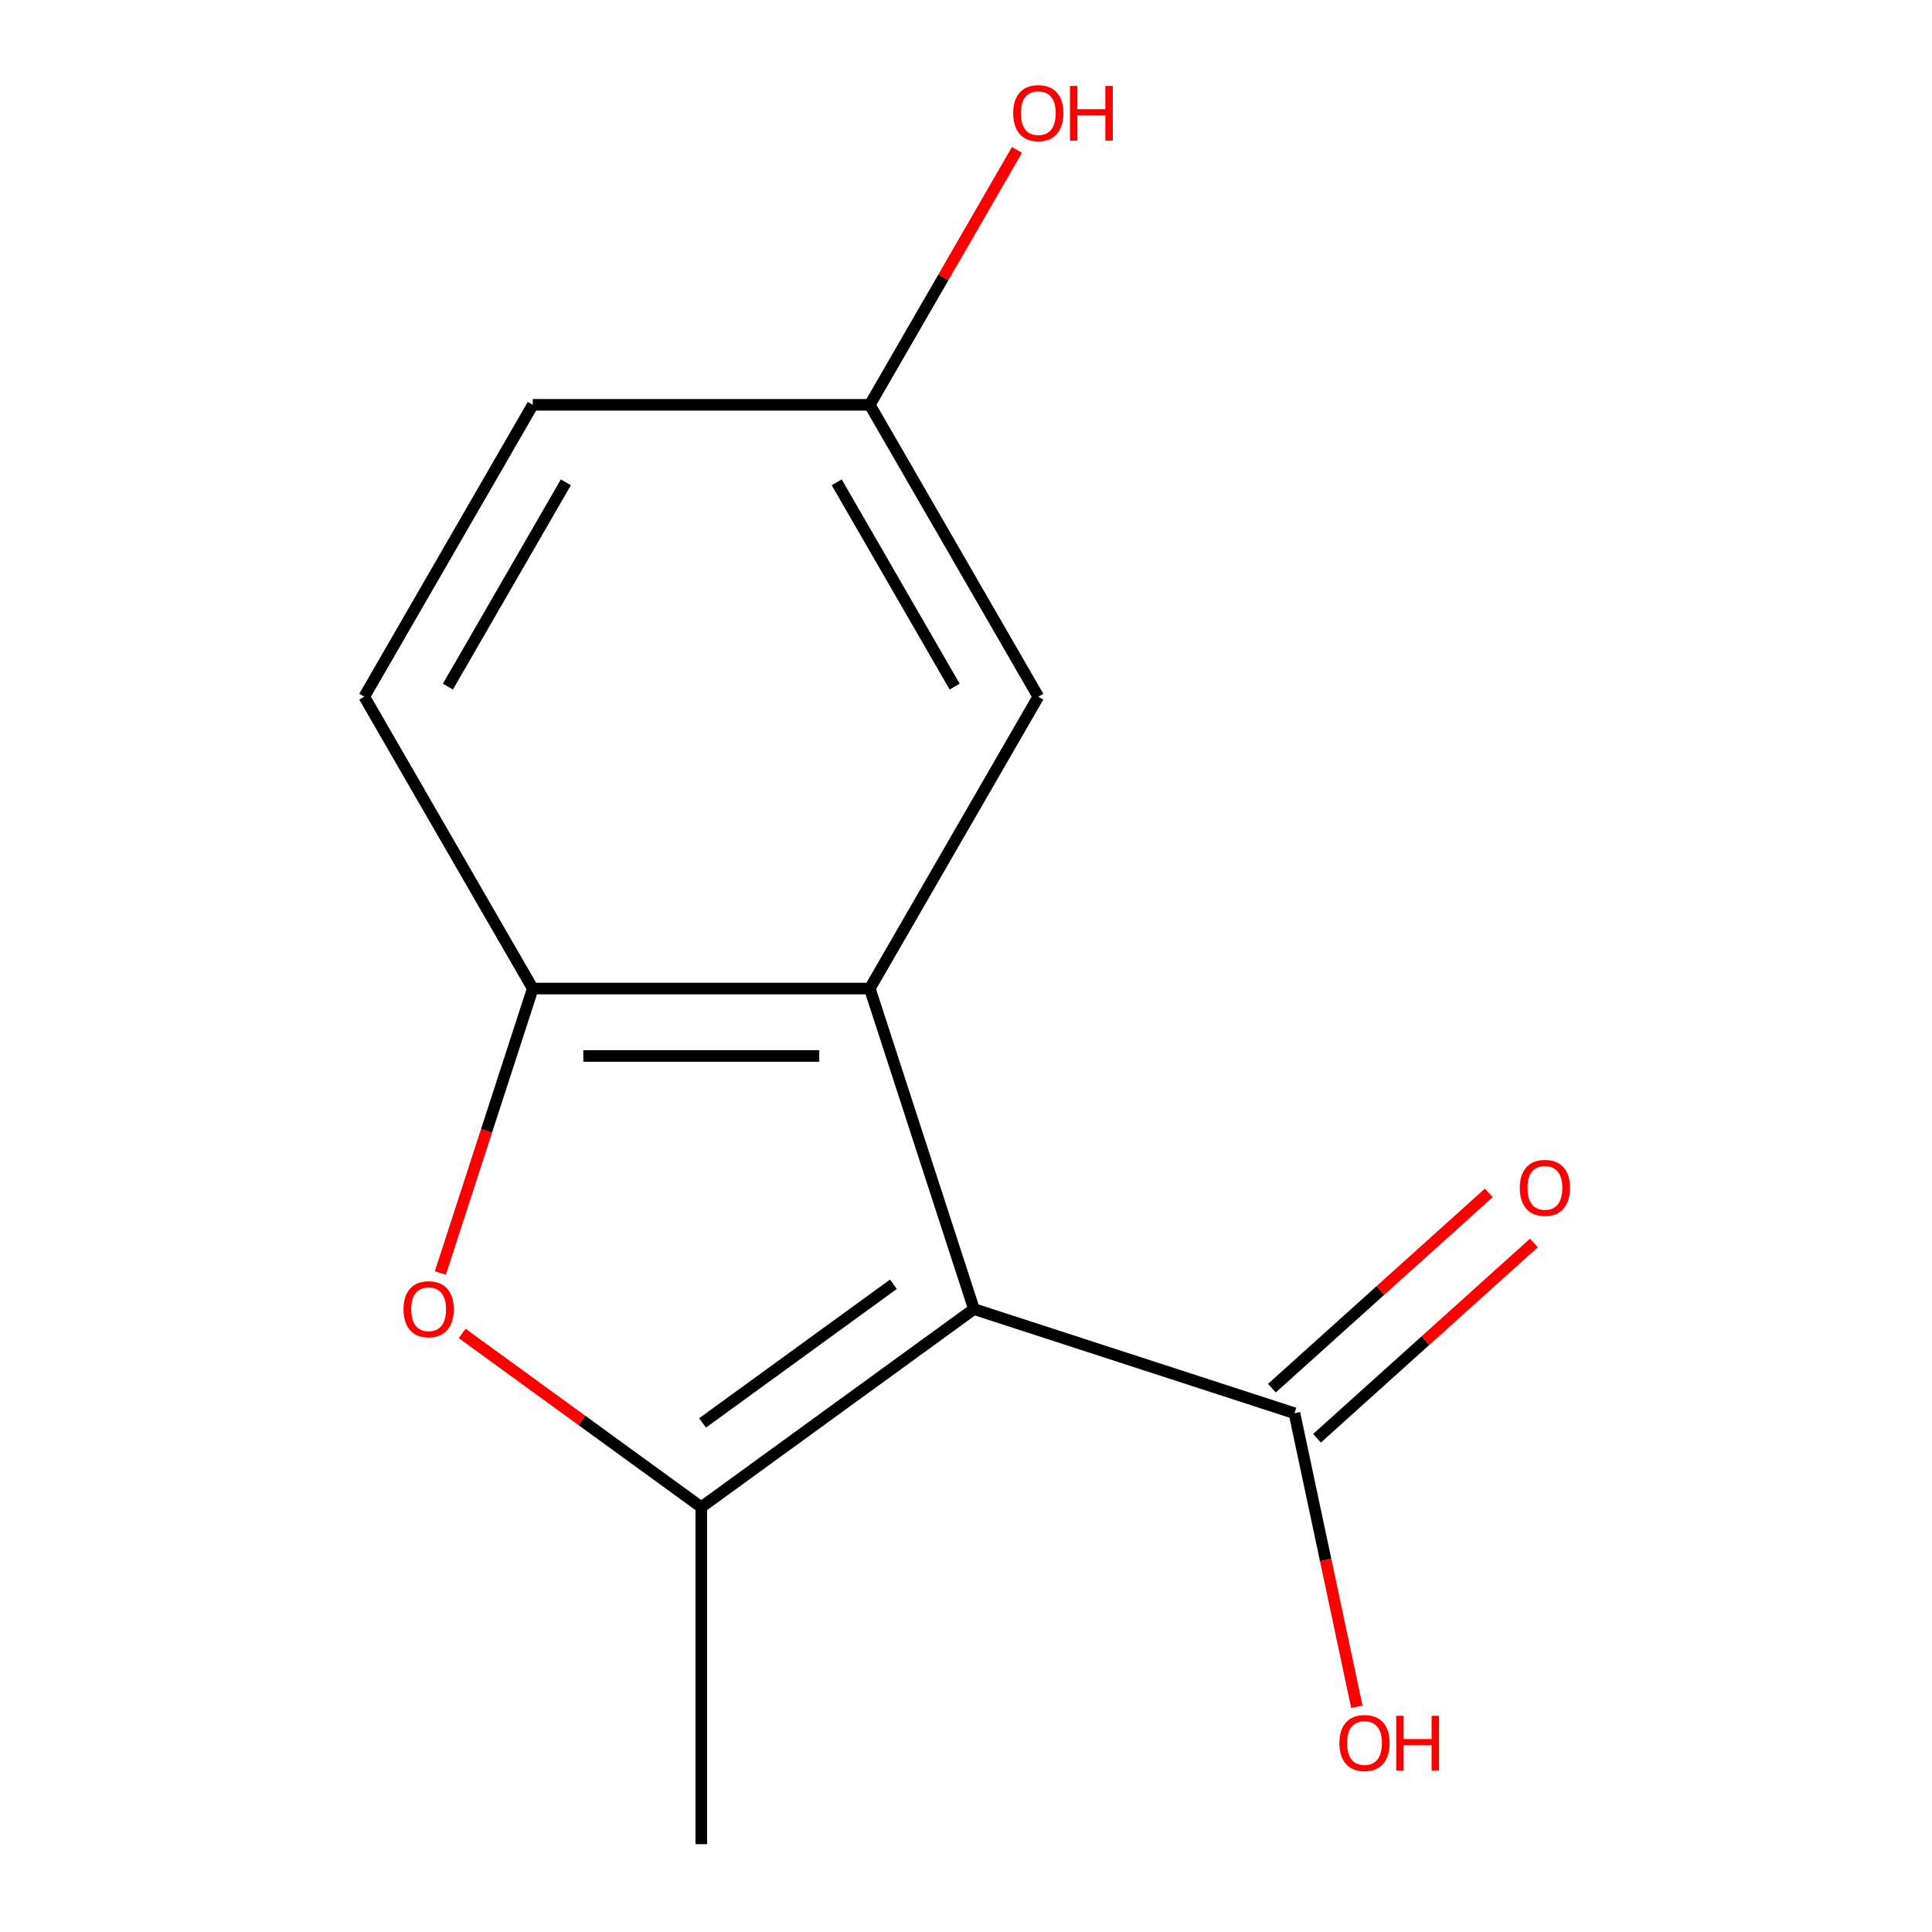 <?xml version='1.0' encoding='iso-8859-1'?>
<svg version='1.1' baseProfile='full'
              xmlns='http://www.w3.org/2000/svg'
                      xmlns:rdkit='http://www.rdkit.org/xml'
                      xmlns:xlink='http://www.w3.org/1999/xlink'
                  xml:space='preserve'
width='1000px' height='1000px' viewBox='0 0 1000 1000'>
<!-- END OF HEADER -->
<rect style='opacity:1.0;fill:#FFFFFF;stroke:none' width='1000' height='1000' x='0' y='0'> </rect>
<path class='bond-0' d='M 504.106,677.575 L 362.983,780.107' style='fill:none;fill-rule:evenodd;stroke:#000000;stroke-width:6px;stroke-linecap:butt;stroke-linejoin:miter;stroke-opacity:1' />
<path class='bond-0' d='M 462.431,664.73 L 363.645,736.503' style='fill:none;fill-rule:evenodd;stroke:#000000;stroke-width:6px;stroke-linecap:butt;stroke-linejoin:miter;stroke-opacity:1' />
<path class='bond-1' d='M 504.106,677.575 L 450.202,511.674' style='fill:none;fill-rule:evenodd;stroke:#000000;stroke-width:6px;stroke-linecap:butt;stroke-linejoin:miter;stroke-opacity:1' />
<path class='bond-4' d='M 504.106,677.575 L 670.007,731.479' style='fill:none;fill-rule:evenodd;stroke:#000000;stroke-width:6px;stroke-linecap:butt;stroke-linejoin:miter;stroke-opacity:1' />
<path class='bond-2' d='M 362.983,780.107 L 301.101,735.148' style='fill:none;fill-rule:evenodd;stroke:#000000;stroke-width:6px;stroke-linecap:butt;stroke-linejoin:miter;stroke-opacity:1' />
<path class='bond-2' d='M 301.101,735.148 L 239.22,690.188' style='fill:none;fill-rule:evenodd;stroke:#FF0000;stroke-width:6px;stroke-linecap:butt;stroke-linejoin:miter;stroke-opacity:1' />
<path class='bond-10' d='M 362.983,780.107 L 362.983,954.545' style='fill:none;fill-rule:evenodd;stroke:#000000;stroke-width:6px;stroke-linecap:butt;stroke-linejoin:miter;stroke-opacity:1' />
<path class='bond-3' d='M 450.202,511.674 L 275.763,511.674' style='fill:none;fill-rule:evenodd;stroke:#000000;stroke-width:6px;stroke-linecap:butt;stroke-linejoin:miter;stroke-opacity:1' />
<path class='bond-3' d='M 424.036,546.562 L 301.929,546.562' style='fill:none;fill-rule:evenodd;stroke:#000000;stroke-width:6px;stroke-linecap:butt;stroke-linejoin:miter;stroke-opacity:1' />
<path class='bond-5' d='M 450.202,511.674 L 537.421,360.606' style='fill:none;fill-rule:evenodd;stroke:#000000;stroke-width:6px;stroke-linecap:butt;stroke-linejoin:miter;stroke-opacity:1' />
<path class='bond-13' d='M 227.929,658.894 L 251.846,585.284' style='fill:none;fill-rule:evenodd;stroke:#FF0000;stroke-width:6px;stroke-linecap:butt;stroke-linejoin:miter;stroke-opacity:1' />
<path class='bond-13' d='M 251.846,585.284 L 275.763,511.674' style='fill:none;fill-rule:evenodd;stroke:#000000;stroke-width:6px;stroke-linecap:butt;stroke-linejoin:miter;stroke-opacity:1' />
<path class='bond-7' d='M 275.763,511.674 L 188.544,360.606' style='fill:none;fill-rule:evenodd;stroke:#000000;stroke-width:6px;stroke-linecap:butt;stroke-linejoin:miter;stroke-opacity:1' />
<path class='bond-6' d='M 681.679,744.443 L 737.815,693.897' style='fill:none;fill-rule:evenodd;stroke:#000000;stroke-width:6px;stroke-linecap:butt;stroke-linejoin:miter;stroke-opacity:1' />
<path class='bond-6' d='M 737.815,693.897 L 793.951,643.352' style='fill:none;fill-rule:evenodd;stroke:#FF0000;stroke-width:6px;stroke-linecap:butt;stroke-linejoin:miter;stroke-opacity:1' />
<path class='bond-6' d='M 658.335,718.516 L 714.471,667.971' style='fill:none;fill-rule:evenodd;stroke:#000000;stroke-width:6px;stroke-linecap:butt;stroke-linejoin:miter;stroke-opacity:1' />
<path class='bond-6' d='M 714.471,667.971 L 770.607,617.426' style='fill:none;fill-rule:evenodd;stroke:#FF0000;stroke-width:6px;stroke-linecap:butt;stroke-linejoin:miter;stroke-opacity:1' />
<path class='bond-9' d='M 670.007,731.479 L 686.155,807.452' style='fill:none;fill-rule:evenodd;stroke:#000000;stroke-width:6px;stroke-linecap:butt;stroke-linejoin:miter;stroke-opacity:1' />
<path class='bond-9' d='M 686.155,807.452 L 702.304,883.425' style='fill:none;fill-rule:evenodd;stroke:#FF0000;stroke-width:6px;stroke-linecap:butt;stroke-linejoin:miter;stroke-opacity:1' />
<path class='bond-8' d='M 537.421,360.606 L 450.202,209.538' style='fill:none;fill-rule:evenodd;stroke:#000000;stroke-width:6px;stroke-linecap:butt;stroke-linejoin:miter;stroke-opacity:1' />
<path class='bond-8' d='M 494.125,355.39 L 433.071,249.642' style='fill:none;fill-rule:evenodd;stroke:#000000;stroke-width:6px;stroke-linecap:butt;stroke-linejoin:miter;stroke-opacity:1' />
<path class='bond-14' d='M 188.544,360.606 L 275.763,209.538' style='fill:none;fill-rule:evenodd;stroke:#000000;stroke-width:6px;stroke-linecap:butt;stroke-linejoin:miter;stroke-opacity:1' />
<path class='bond-14' d='M 231.841,355.39 L 292.894,249.642' style='fill:none;fill-rule:evenodd;stroke:#000000;stroke-width:6px;stroke-linecap:butt;stroke-linejoin:miter;stroke-opacity:1' />
<path class='bond-11' d='M 450.202,209.538 L 275.763,209.538' style='fill:none;fill-rule:evenodd;stroke:#000000;stroke-width:6px;stroke-linecap:butt;stroke-linejoin:miter;stroke-opacity:1' />
<path class='bond-12' d='M 450.202,209.538 L 488.292,143.565' style='fill:none;fill-rule:evenodd;stroke:#000000;stroke-width:6px;stroke-linecap:butt;stroke-linejoin:miter;stroke-opacity:1' />
<path class='bond-12' d='M 488.292,143.565 L 526.381,77.591' style='fill:none;fill-rule:evenodd;stroke:#FF0000;stroke-width:6px;stroke-linecap:butt;stroke-linejoin:miter;stroke-opacity:1' />
<path  class='atom-3' d='M 208.859 677.655
Q 208.859 670.855, 212.219 667.055
Q 215.579 663.255, 221.859 663.255
Q 228.139 663.255, 231.499 667.055
Q 234.859 670.855, 234.859 677.655
Q 234.859 684.535, 231.459 688.455
Q 228.059 692.335, 221.859 692.335
Q 215.619 692.335, 212.219 688.455
Q 208.859 684.575, 208.859 677.655
M 221.859 689.135
Q 226.179 689.135, 228.499 686.255
Q 230.859 683.335, 230.859 677.655
Q 230.859 672.095, 228.499 669.295
Q 226.179 666.455, 221.859 666.455
Q 217.539 666.455, 215.179 669.255
Q 212.859 672.055, 212.859 677.655
Q 212.859 683.375, 215.179 686.255
Q 217.539 689.135, 221.859 689.135
' fill='#FF0000'/>
<path  class='atom-7' d='M 786.64 614.837
Q 786.64 608.037, 790 604.237
Q 793.36 600.437, 799.64 600.437
Q 805.92 600.437, 809.28 604.237
Q 812.64 608.037, 812.64 614.837
Q 812.64 621.717, 809.24 625.637
Q 805.84 629.517, 799.64 629.517
Q 793.4 629.517, 790 625.637
Q 786.64 621.757, 786.64 614.837
M 799.64 626.317
Q 803.96 626.317, 806.28 623.437
Q 808.64 620.517, 808.64 614.837
Q 808.64 609.277, 806.28 606.477
Q 803.96 603.637, 799.64 603.637
Q 795.32 603.637, 792.96 606.437
Q 790.64 609.237, 790.64 614.837
Q 790.64 620.557, 792.96 623.437
Q 795.32 626.317, 799.64 626.317
' fill='#FF0000'/>
<path  class='atom-10' d='M 693.275 902.186
Q 693.275 895.386, 696.635 891.586
Q 699.995 887.786, 706.275 887.786
Q 712.555 887.786, 715.915 891.586
Q 719.275 895.386, 719.275 902.186
Q 719.275 909.066, 715.875 912.986
Q 712.475 916.866, 706.275 916.866
Q 700.035 916.866, 696.635 912.986
Q 693.275 909.106, 693.275 902.186
M 706.275 913.666
Q 710.595 913.666, 712.915 910.786
Q 715.275 907.866, 715.275 902.186
Q 715.275 896.626, 712.915 893.826
Q 710.595 890.986, 706.275 890.986
Q 701.955 890.986, 699.595 893.786
Q 697.275 896.586, 697.275 902.186
Q 697.275 907.906, 699.595 910.786
Q 701.955 913.666, 706.275 913.666
' fill='#FF0000'/>
<path  class='atom-10' d='M 722.675 888.106
L 726.515 888.106
L 726.515 900.146
L 740.995 900.146
L 740.995 888.106
L 744.835 888.106
L 744.835 916.426
L 740.995 916.426
L 740.995 903.346
L 726.515 903.346
L 726.515 916.426
L 722.675 916.426
L 722.675 888.106
' fill='#FF0000'/>
<path  class='atom-13' d='M 524.421 58.55
Q 524.421 51.75, 527.781 47.95
Q 531.141 44.15, 537.421 44.15
Q 543.701 44.15, 547.061 47.95
Q 550.421 51.75, 550.421 58.55
Q 550.421 65.43, 547.021 69.35
Q 543.621 73.23, 537.421 73.23
Q 531.181 73.23, 527.781 69.35
Q 524.421 65.47, 524.421 58.55
M 537.421 70.03
Q 541.741 70.03, 544.061 67.15
Q 546.421 64.23, 546.421 58.55
Q 546.421 52.99, 544.061 50.19
Q 541.741 47.35, 537.421 47.35
Q 533.101 47.35, 530.741 50.15
Q 528.421 52.95, 528.421 58.55
Q 528.421 64.27, 530.741 67.15
Q 533.101 70.03, 537.421 70.03
' fill='#FF0000'/>
<path  class='atom-13' d='M 553.821 44.47
L 557.661 44.47
L 557.661 56.51
L 572.141 56.51
L 572.141 44.47
L 575.981 44.47
L 575.981 72.79
L 572.141 72.79
L 572.141 59.71
L 557.661 59.71
L 557.661 72.79
L 553.821 72.79
L 553.821 44.47
' fill='#FF0000'/>
</svg>
